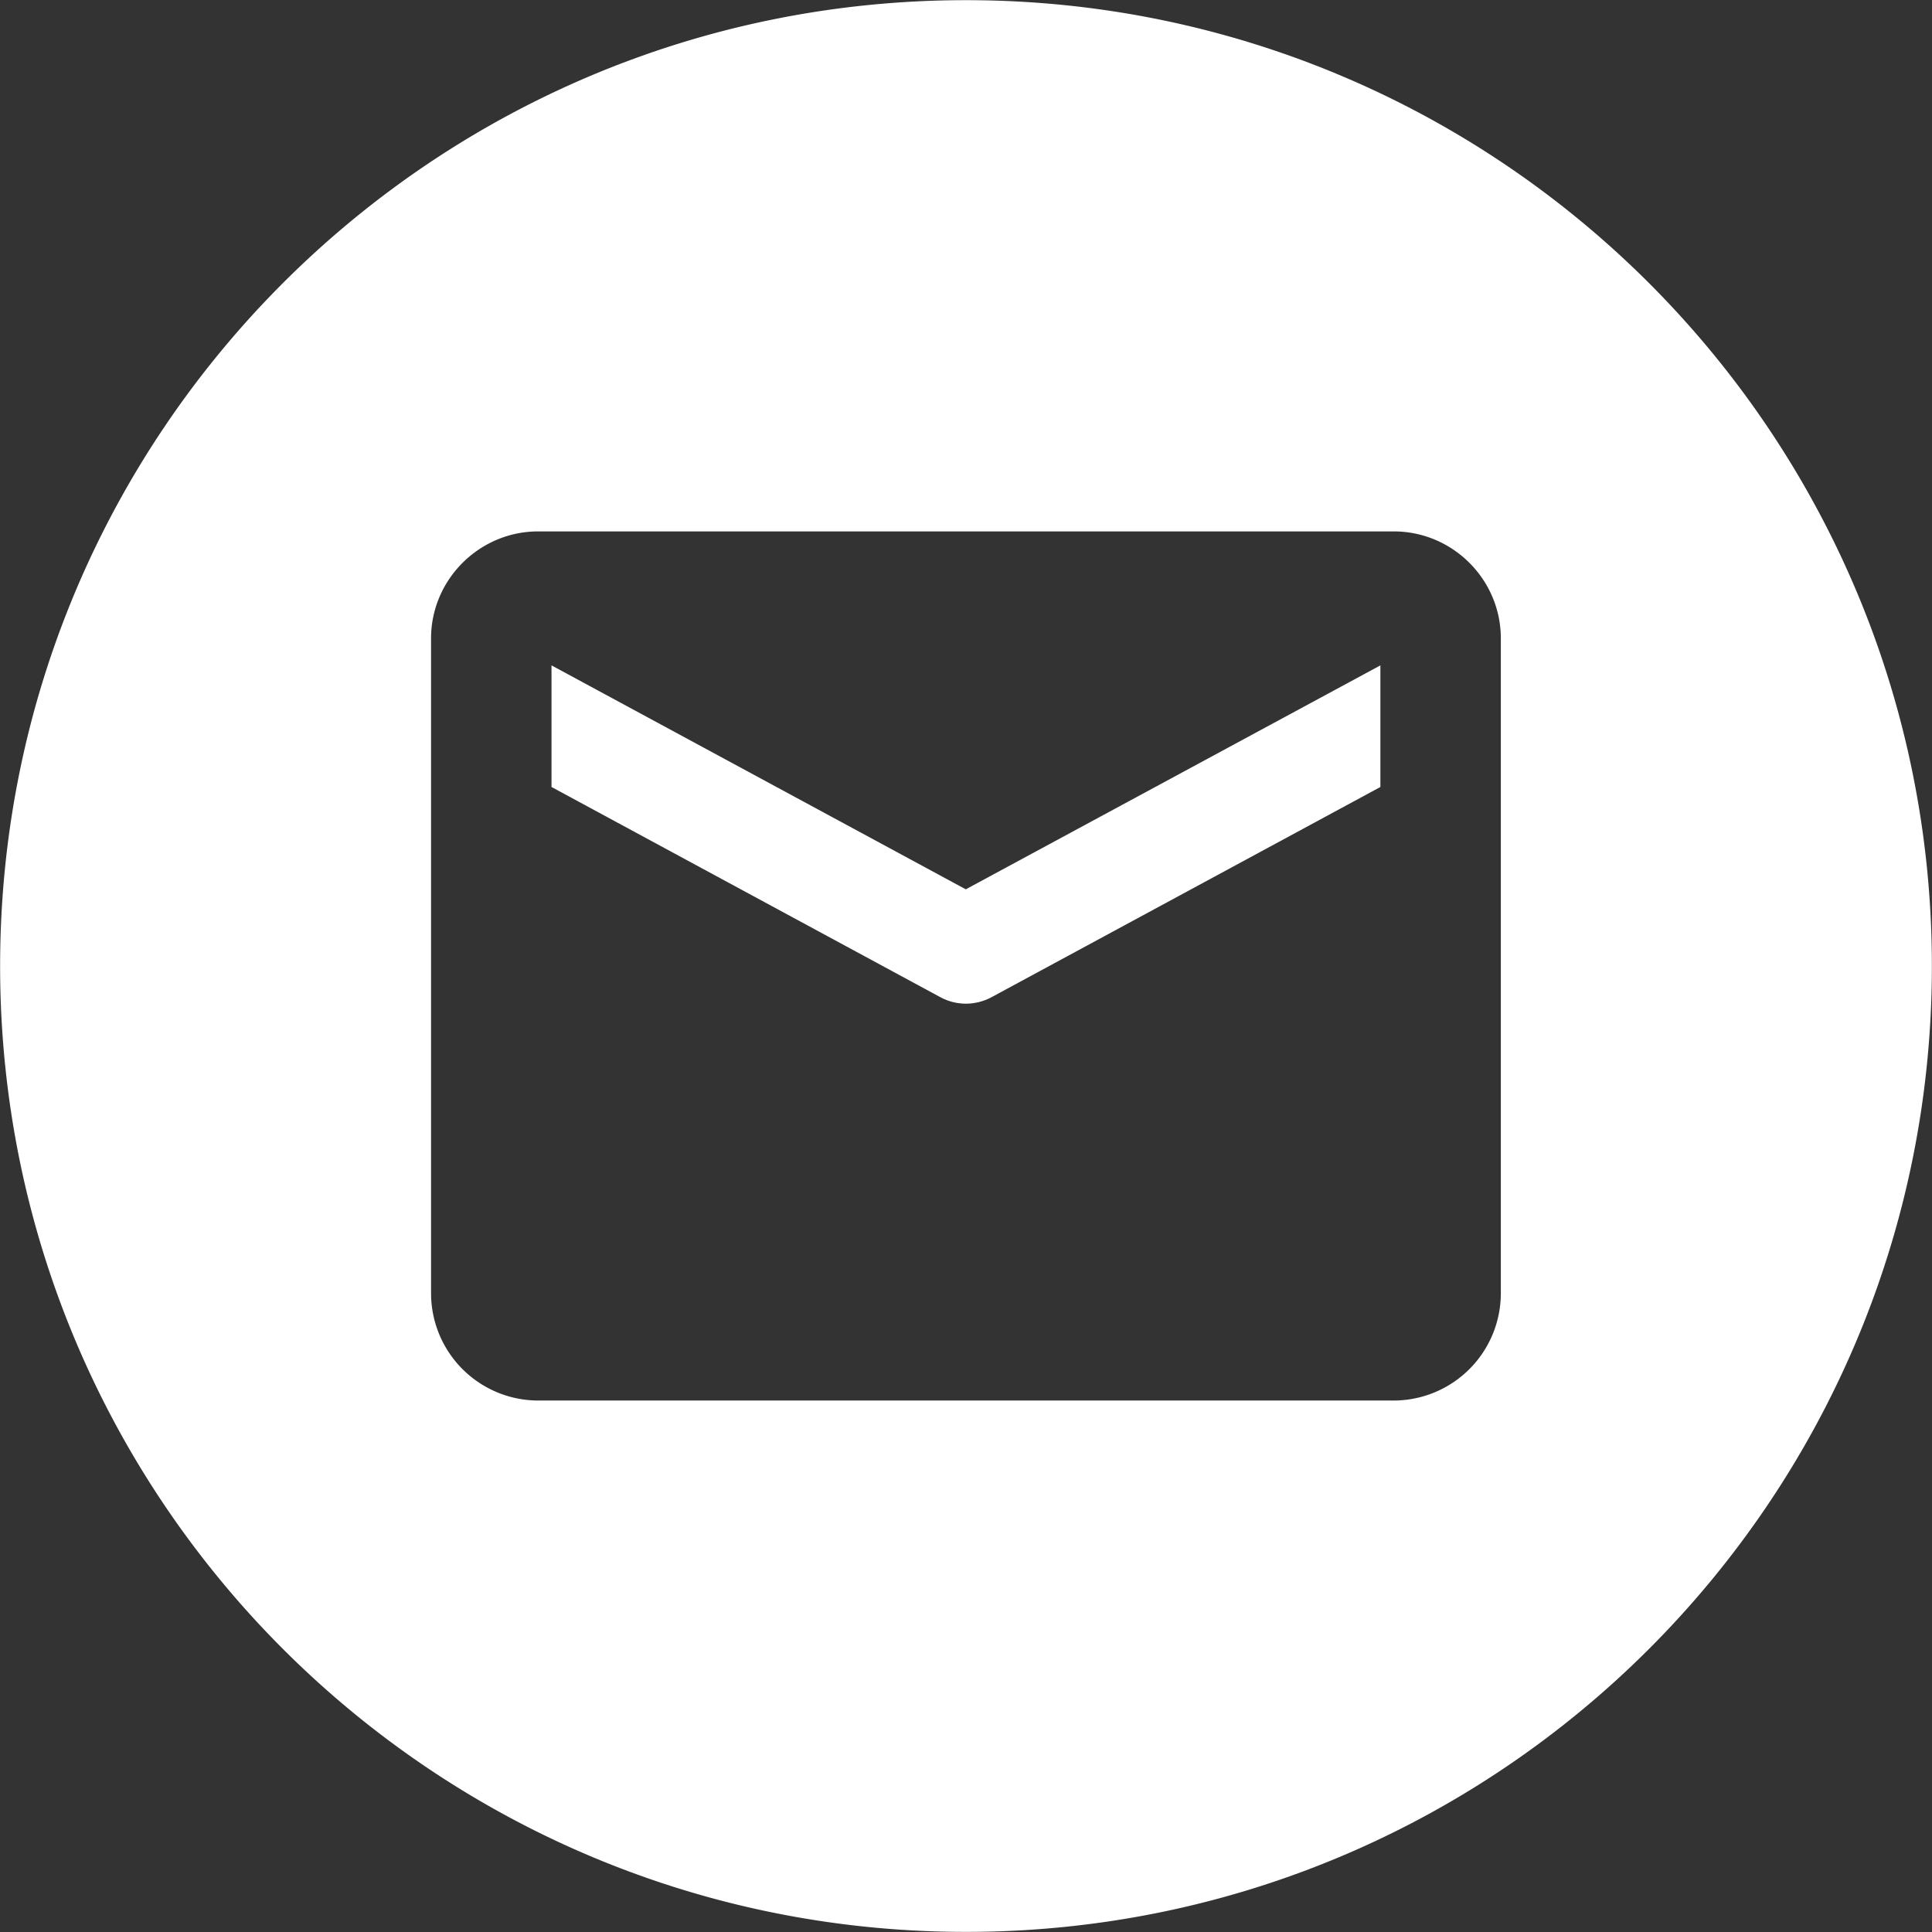 <svg xmlns="http://www.w3.org/2000/svg" width="35" height="35" viewBox="0 0 35 35"><rect x="0" y="0" width="35" height="35" fill="#333333" stroke="none"/><g fill="#FFF"><path d="M9.991 12.054v2.203l7.048 3.81c.287.154.63.154.92 0l7.048-3.81v-2.203l-7.511 4.057-7.505-4.057z"/><path d="M17.5.003C7.834.003.002 7.835.002 17.501c0 9.663 7.832 17.497 17.498 17.497 9.662 0 17.498-7.834 17.498-17.497C34.998 7.835 27.162.003 17.5.003zm9.689 23.431a1.944 1.944 0 01-1.939 1.938H9.749a1.944 1.944 0 01-1.94-1.937v-11.87c0-1.066.875-1.938 1.94-1.938H25.25c1.066 0 1.939.871 1.939 1.938v11.869z"/></g></svg>